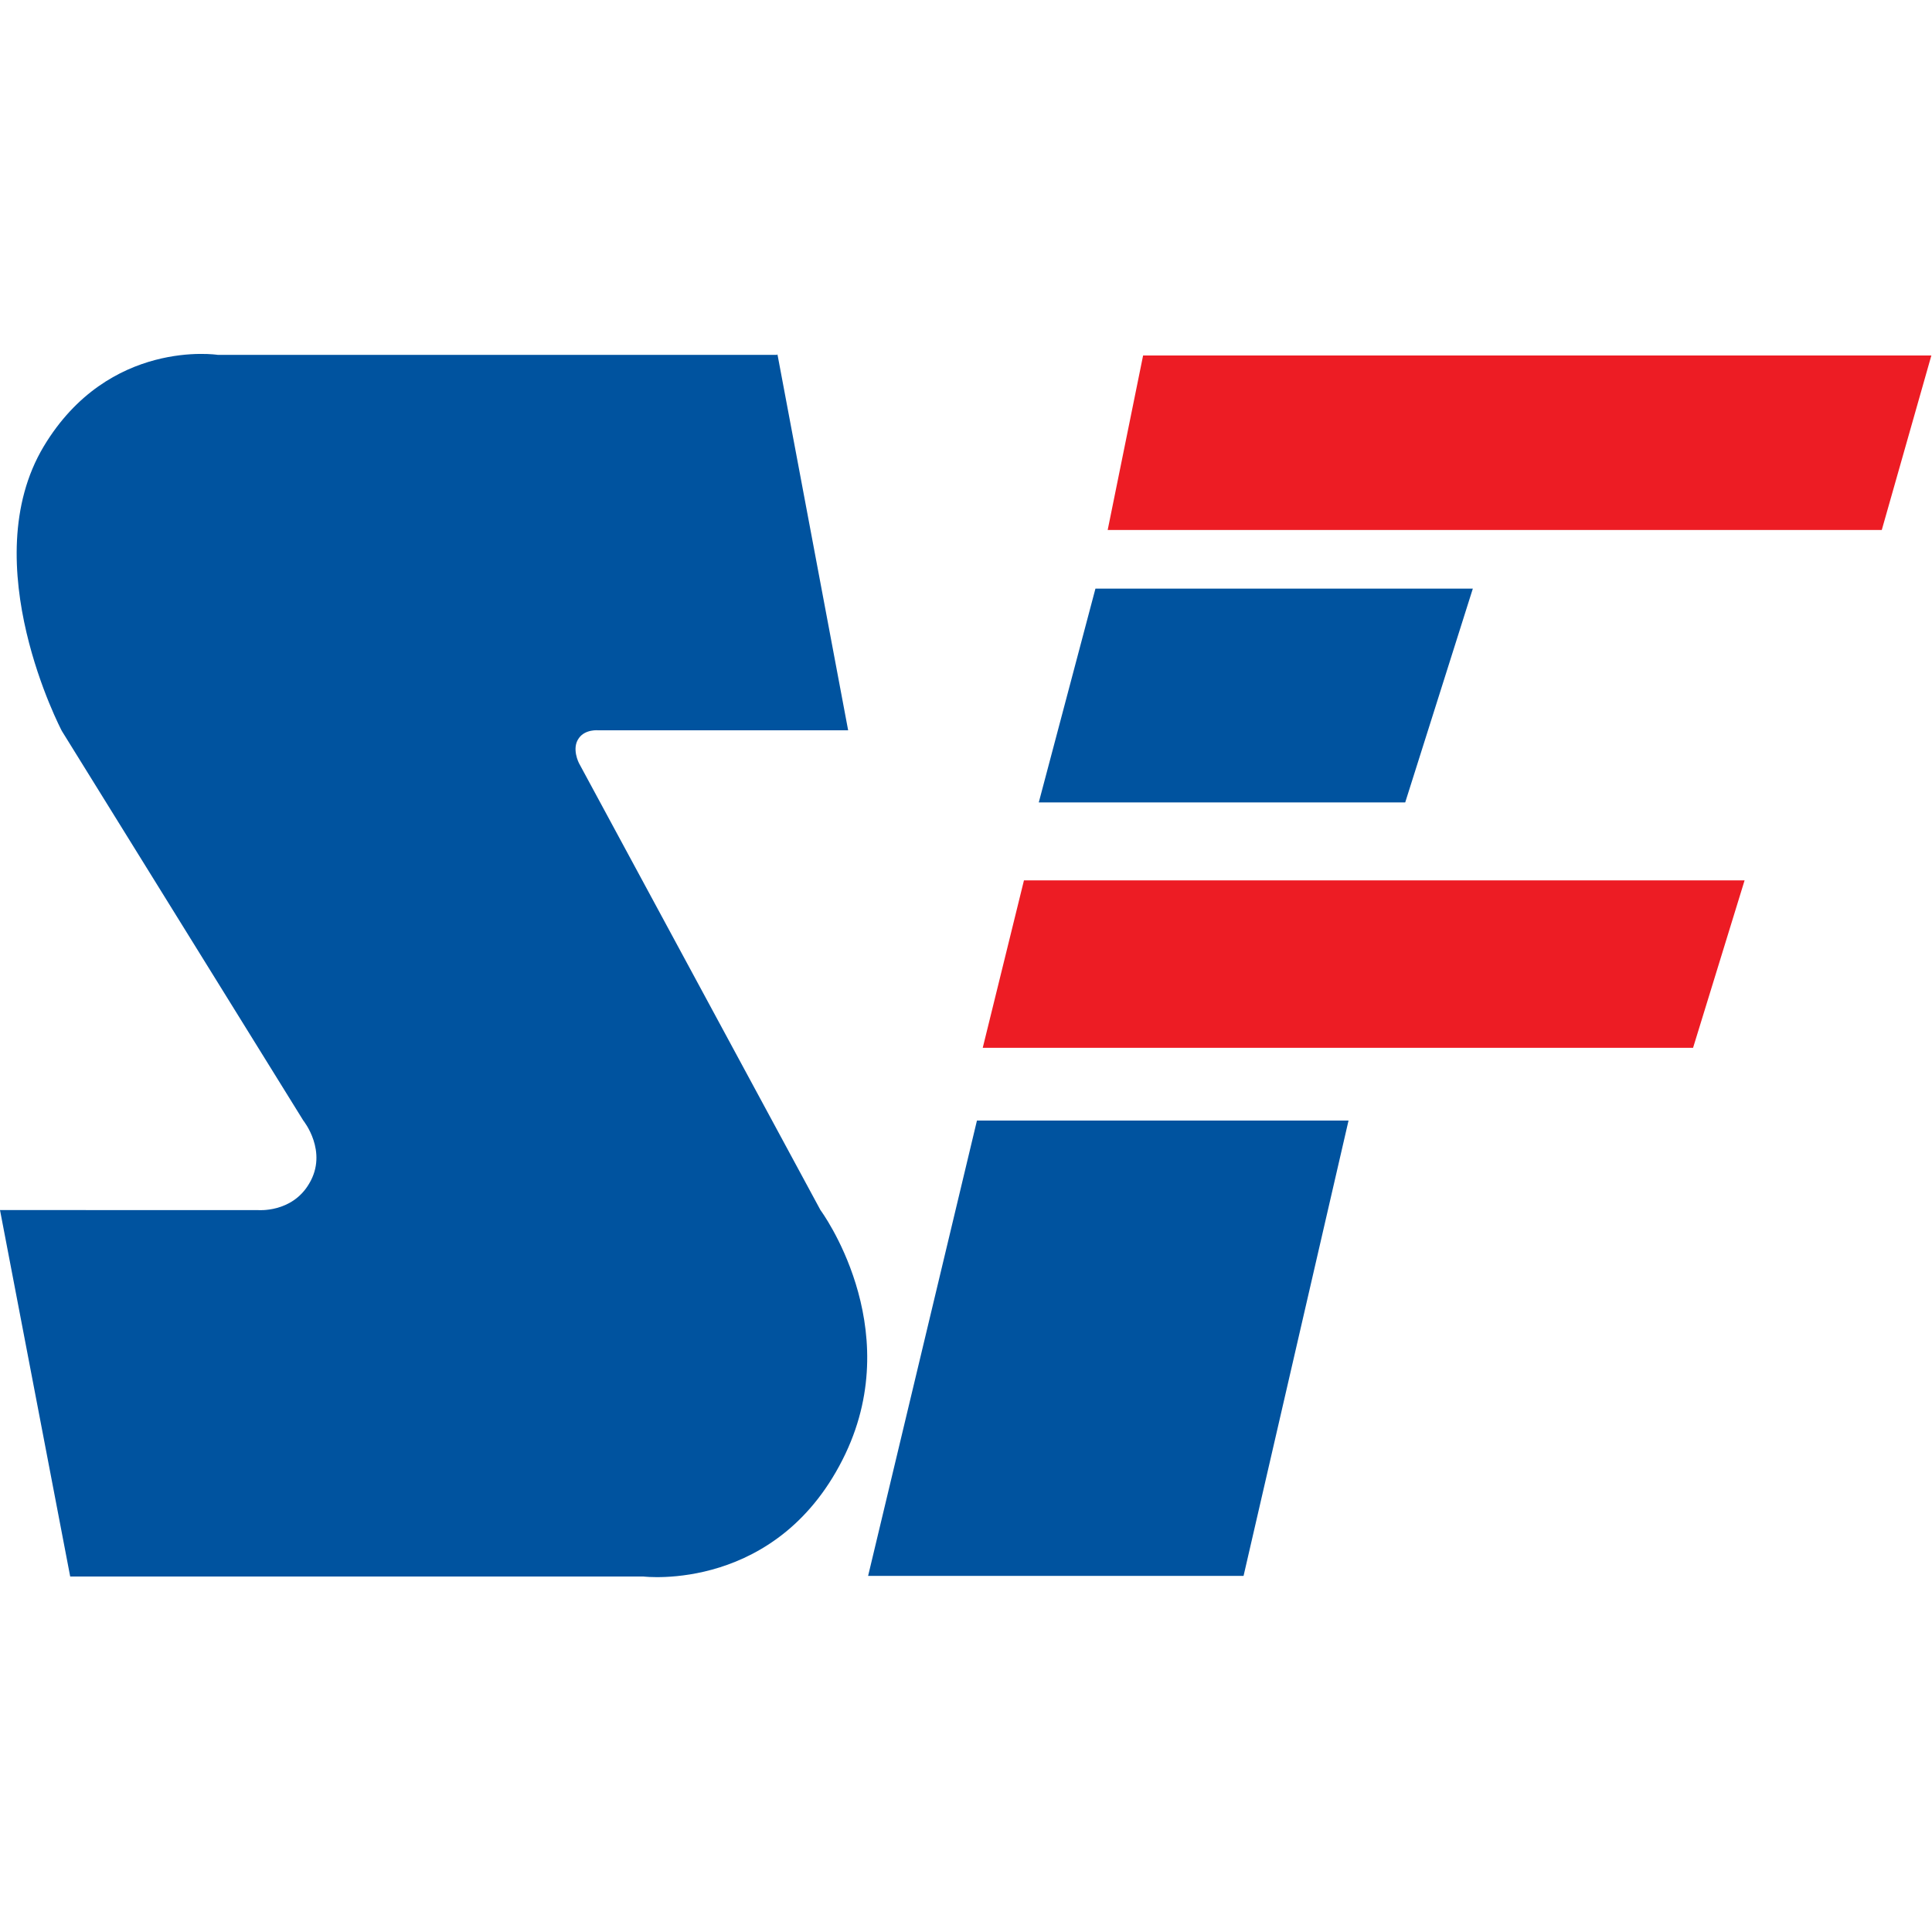 <!-- Generated by Synchron.io | https://synchron.io  -->
<svg xmlns="http://www.w3.org/2000/svg" viewBox="0 0 300 300">
  <path fill="#00539f" d="M120.7 55.1H33.8s-16.9-2.6-27 14.2c-10.9 18.2 2.8 44.2 2.8 44.2L47.1 174s3.9 4.8.9 9.8c-2.7 4.6-8 4.1-8 4.1H0l10.9 56.9h89s21.1 2.6 31.4-19.1c9.4-19.9-3.9-37.8-3.9-37.8l-37.5-69.4s-1.2-2.3 0-3.9c1-1.4 3-1.2 3-1.2h38.8l-11-58.5Z"/>
  <path fill="#ed1c24" d="M177.5 55.2 172 82.3h120.2l7.7-27.1H177.4Z"/>
  <path fill="#00539f" d="m170.1 91.4-8.8 33.2h56.9l10.5-33.2h-58.6Z"/>
  <path fill="#ed1c24" d="m159 136.7-6.4 26h110.3l8-26h-112Z"/>
  <path fill="#00539f" d="M151.6 174h57.8l-16.3 70.7h-58.3l16.9-70.7Z"/>
</svg>
